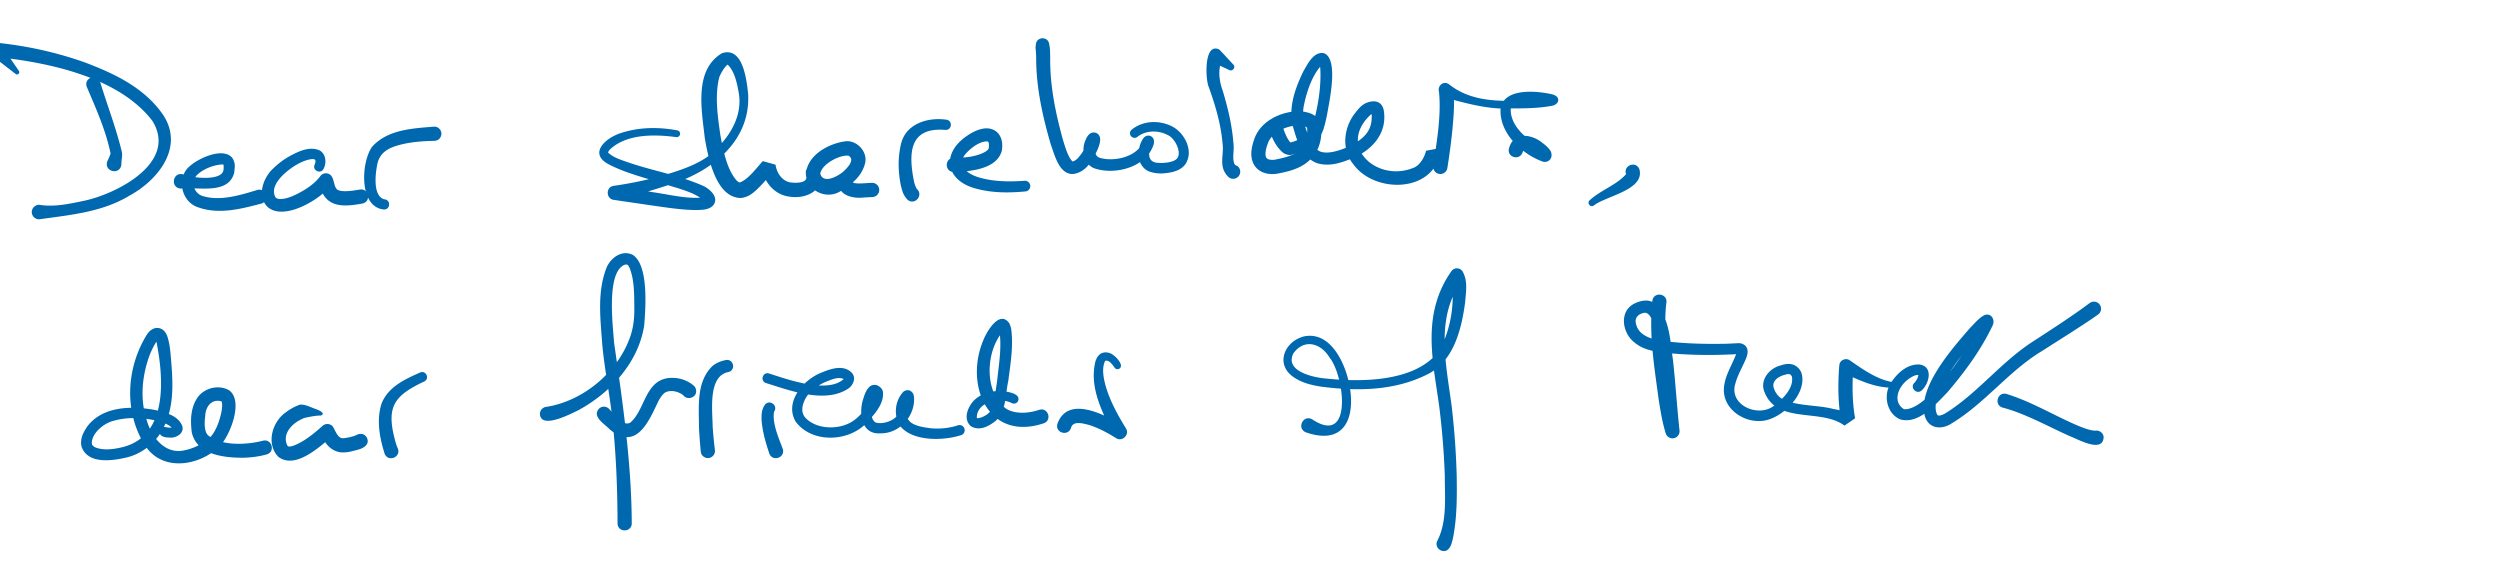 <svg version="1.1" id="Layer_1" xmlns="http://www.w3.org/2000/svg" x="0" y="0" width="439.838" height="100.478" viewBox="0 0 439.838 100.478" xml:space="preserve"><style>.st4{fill:#0068af}</style><path class="st4" d="M2.757 13.017l-4.396-3.403a1.165 1.165 0 01-.208-1.635c.29-.397.763-.471 1.208-.469 5.406.56 10.631 1.702 15.723 3.53 5.106 1.944 10.257 4.378 13.537 9.056 3.891 5.716-.757 11.544-5.792 14.296-4.822 2.924-10.288 3.395-15.729 4.166a1.272 1.272 0 01-1.485-1.014c-.18-.859.627-1.66 1.481-1.486 2.507.381 5.151-.204 7.617-.719 5.977-1.252 16.617-6.796 12.099-14.071C20.878 13.507 8.45 10.976-.821 10.001l1-2.105 3.147 4.583c.264.363-.237.812-.569.538z"/><path class="st4" d="M17.63 14.448c1.248 4.114 2.783 8.022 3.792 12.222.174.719-.08 1.468-.062 2.191-.145 2.088-3.248 1.355-2.439-.579.241-.477.606-1.329.517-1.345-.809-3.972-2.557-7.855-4.142-11.594-.685-1.601 1.766-2.554 2.334-.895zM32.298 30.698c1.436.628 6.885 1.229 7.025-.858.049-.185.023-.917-.017-.898.058.066.039-.001-.223-.008-1.484.07-3.234.771-4.269 1.717-1.273 1.071-.896 3.062.592 3.747 3.096 1.101 6.674-.016 9.823-.96a1.25 1.25 0 11.8 2.369c-3.742.984-7.776 2.046-11.552.522-2.703-1.179-3.407-5.258-1.03-7.146 1.581-1.396 5.81-3.323 7.42-1.414.635 1.032.419 1.642.348 2.578-.99 3.962-6.319 2.502-9.28 2.827-2.058.02-1.612-3.083.363-2.476z"/><path class="st4" d="M55.354 28.974c.31-.816.156-1.035-.573-.975-1.814.248-3.893 1.661-5.205 2.998-.96 1.04-1.693 2.197-1.234 3.471.129.305.256.396.52.487.571.182 1.634-.051 2.552-.433 1.761-.759 3.842-2.001 4.951-3.551a1.238 1.238 0 011.736-.224c.635.513.651 1.823.983 2.292.196.318.288.4.739.515 1.025.211 2.384-.018 3.49-.205 1.617-.255 2.044 2.156.426 2.463-3.727.698-6.773.658-7.601-3.719l2.294.242C56.611 35 49.9 39.033 47.025 36.359c-1.929-1.997-.606-5.271 1.109-6.777a13.305 13.305 0 012.947-2.177c1.324-.689 3.066-1.59 4.775-1.086 1.43.406 1.705 2.21 1.082 3.358-.466 1.039-2.043.334-1.584-.703z"/><path class="st4" d="M76.446 24.78c-1.745.029-3.489.151-5.149.483-2.552.532-4.577 1.31-4.972 3.928-.308 1.649-.687 5.288 1.265 5.871 1.225.057 1.127 1.875-.095 1.793-4.366-.48-3.985-8.272-2.039-11.019 2.742-3.069 7.146-3.241 10.913-3.555a1.25 1.25 0 11.077 2.499zM118.974 24.123c-3.83-.509-8.741-.602-11.688 2.197a2.37 2.37 0 00-.322.506c.011.02-.015-.083.036.025.937.934 2.591 1.379 3.908 1.851 4.192 1.392 8.42 2.117 12.573 3.896 1.14.439 3.248 2.069 1.945 3.591-.779.757-1.903.716-2.703.765-2.798.005-5.576-.464-8.282-.84l-6.473-.953c-1.354-.184-1.408-2.207-.061-2.451 2.909-.42 5.859-1.013 8.704-1.827 2.738-.825 5.644-1.72 7.958-3.378 3.248-2.62 6.03-6.487 5.458-10.828-.274-1.712-.739-4.15-2.021-5.308-.528.413-1.11 1.377-1.441 2.157-.847 3.227-.303 6.936.185 10.331.529 2.83 1.14 5.748 2.669 7.69.375.464.662.565.748.55 1.471-.52 2.934-2.552 4.036-3.753l2.244.63c.196 1.451 1.165 2.943 2.74 3.136 1.049.111 3.036.107 2.654-1.278l2.426-.359c-.042.427.697 1.308 1.248 1.273.869.059 1.745-.636 2.486-1.23 1.022-.879 2.53-2.362 1.292-3.123-1.593-.172-4.672 1.44-4.987 3.156.517 1.82 2.916.587 4.03-.321 1.07-.932 2.647.479 1.85 1.642a1.187 1.187 0 00-.116.298c-.017.088.005.071-.028-.009-.035-.078-.089-.086-.006-.044.074.036.224.085.405.113.722.127 2.118-.036 2.908-.055a1.25 1.25 0 11.132 2.496l-1.597.085c-1.963.235-4.778-.487-4.265-3.082.104-.456.223-.755.475-1.171l1.85 1.642c-1.278.978-2.489 1.681-4.161 1.84-1.885.205-3.982-1.385-3.977-3.408.211-3.236 3.843-5.25 6.756-5.688 2.026-.383 4.102 1.684 3.656 3.757-.59 2.456-2.412 3.775-4.408 5.037-2.514 1.521-6.029-.177-6.04-3.328-.011-1.41 2.006-1.709 2.419-.382 1.108 3.553-2.453 5.141-5.396 4.61-2.647-.345-4.549-2.772-4.834-5.365l2.244.63a26.305 26.305 0 01-3.105 3.555c-.62.551-1.382 1.277-2.743 1.434-4.418-.036-5.765-7.153-6.355-10.522-.52-4.801-1.984-11.979 3.018-14.948 3.715-1.245 4.346 4.735 4.607 7.185.469 8.646-6.981 14.017-14.454 16.143a106.633 106.633 0 01-8.766 2.469l-.004-2.461 6.406 1.106c3.004.42 6.182 1.284 9.143.899.046-.012.046-.033-.036.05-.096.071-.19.371-.151.477.058.192-.006-.018-.136-.14-1.902-1.46-4.628-1.99-7.008-2.815-3.144-1.005-6.379-1.768-9.38-3.292-3.83-1.915-.763-4.678 1.934-5.559 3.231-1.083 6.707-1.101 10.021-.488a.603.603 0 01-.22 1.184zM166.334 22.859c-6.431-.543-6.51 4.152-5.523 9.098.079.384.361 1.135.519 1.313 1.203 1.115-.432 2.939-1.672 1.858-.842-.915-.934-1.622-1.198-2.626-.436-2.355-.514-4.593.018-6.995.765-3.731 4.721-4.916 7.997-4.453 1.174.123 1.039 1.868-.141 1.805zM167.839 27.768c1.844.007 3.864-.172 5.46-1.04.322-.2.552-.372.656-.645.082-.625.078-1.196-.311-1.209-1.291.026-2.637 1.014-3.571 1.991-1.974 2.037-.063 3.73 2.221 4.364 2.467.732 5.318.777 7.978.574a.942.942 0 01.17 1.875c-2.955.271-5.822.292-8.728-.495-5.354-1.395-6.235-6.191-1.509-9.335 1.447-.986 3.74-2.009 5.303-.505.844.903.903 2.028.769 3.093-.82 3.368-5.646 3.737-8.465 3.833-1.671-.021-1.649-2.516.027-2.501zM184.553 7.592c.242 1.033.174 1.615.218 2.525-.076 4.981.973 9.934 2.292 14.671.39 1.198.819 2.799 1.641 3.644.023-.004-.151-.025-.04-.025.658-.093 1.166-.781 1.632-1.409.465-.645 1.022-1.818 1.143-2.436.009.41.479.849.891.862.33.038.631-.111.769-.273-.454.821-.731 2.18.332 2.593 2.459.786 6.662-.089 7.674-2.815.02-.015-.002-.183.025.124.064.197.139.512.629.685.527.097.669-.018.901-.22-.728 1.279-.824 3.096 1.156 3.138 1.198.064 2.746-.123 3.282-.794.846-.983-.32-3.574-1.718-4.134-1.639-.849-3.818-.812-5.275.359a.81.81 0 01-1.01-1.266c1.979-1.613 4.818-1.722 7.046-.615 2.276 1.108 4.019 4.468 2.335 6.789-.673.82-1.585 1.123-2.381 1.309-1.257.254-2.492.333-3.742-.079-1.508-.441-2.295-2.29-2.022-3.622.116-.815.325-1.546.796-2.24.159-.208.307-.357.601-.456.164-.028.188-.1.601-.003.362.076.645.548.606.53.152.282.078.868.044.927-1.211 4.014-6.671 5.471-10.322 4.294-2.058-.684-2.472-3.367-1.637-5.086.137-.308.303-.671.632-.965.335-.325 1.04-.436 1.476-.051.777.606.311 1.867.073 2.519-.855 1.943-2.05 4.297-4.484 4.546-2.429-.002-3.175-3.41-3.836-5.165-1.459-4.989-2.588-10.083-2.582-15.267-.004-.379-.054-1.352-.107-1.734-.009-.069-.014-.04-.011-.068l.077-.635c.142-1.263 1.993-1.383 2.295-.157zM216.288 12.328l-3.105-1.448 1.855-.461c-.805 1.68-.568 3.798.077 5.524.901 3.026 1.652 6.069 1.884 9.246.197 1.164-.251 2.555.167 3.619a.787.787 0 00.358.342c.02.007.13.047.043-.029a1.25 1.25 0 01-1.237 2.173c-.407-.301-.529-.5-.771-.858-1.018-1.602-.209-3.389-.463-5.113-.268-3.398-1.271-6.796-2.432-10.007-.598-1.347-.868-7.783 1.751-6.648-.055-.214 2.557 2.712 2.578 2.687.466.47-.126 1.264-.705.973zM225.567 21.987c.35 1.045.791 2.356 1.475 3.097.023.019.034.027-.009.01-.005.009-.051-.017-.09-.015a.17.17 0 00-.057.008l.031-.004c1.552-.277 3.441-1.535 3.954-2.786.961-3.116 1.623-7.069 1.408-10.323-.022-.383-.171-.777-.196-.85a.583.583 0 00.275.183.647.647 0 00.304.009c-1.725 1.702-2.71 4.633-3.22 7.029-.391 1.705-.079 3.277.493 4.852.535 1.621 1.345 3.189 2.529 3.525 1.357.38 3.203-.249 4.553-.811 2.259-1.065 4.249-2.443 4.301-5.043.036-.404.027-.823-.021-1.047-.013-.1-.078-.076.152.11.269.143.329.054.174.102l-.279.078c-.081.024-.385.102-.208.066.113-.066-.011.019-.041.042-5.832 5.542 1.099 11.802 7.384 9.382 1.328-.383 2.167-1.988 2.413-3.081l2.384-.443 1.266 2.763-2.369.315c.586-4.212 1.421-8.73 1.003-12.951-.319-1.134.785-2.069 1.778-1.36 4.002 3.201 9.321 3.051 14.176 2.744 1.159-.042 2.929-.217 3.698-.409-.218.286-.187.682.033.882.011.016.058.041.048.036-.019-.004-.008-.007-.048-.02-1.471-.484-6.581-.764-7.067 1.128-.11 3.161 3.411 6.055 6.246 6.8l-1.529 1.55a.523.523 0 00.107.243l-.01-.009-.045-.054c-.55-.575-1.726-1.417-2.461-1.349 0 0-.064.021-.185.315-.516 1.727-2.989.954-2.389-.738.886-2.89 4.002-2.317 5.811-.849.482.355.961.764 1.328 1.253.517.68.403 1.759-.482 2.054a1.2 1.2 0 01-.817-.009c-3.793-1.405-7.767-5.171-7.343-9.514.841-3.483 6.372-2.9 9.031-2.314.303.095.648.209.883.471.558.694-.082 1.399-.812 1.542-3.022.58-5.956.439-9.027.499-3.536-.136-6.813-1.12-10.246-2.006l1.779-1.352c.359 2.489.095 4.673-.103 7.075a114.664 114.664 0 01-.89 6.754 1.25 1.25 0 01-2.37.316l-1.266-2.763 2.384-.443c-1.082 7.309-11.579 7.409-15.295 2.207-2.138-2.567-1.684-6.439.284-8.946.561-.706 1.048-1.368 1.924-1.799 1.453-.614 2.789-.365 3.137 1.202.729 4.102-2.083 7.109-5.561 8.537-1.957.758-3.848 1.462-6.069.861-2.716-.961-3.566-3.824-4.271-6.246-.98-3.406.309-6.932 1.781-9.962.706-1.176 1.778-3.553 3.63-3.163 2.644 1.043.886 8.619.526 10.839-.201.924-.381 1.811-.723 2.801-1.071 2.329-3.246 3.697-5.642 4.245-.334.084-1.128-.142-1.394-.403-1.344-1.141-1.833-2.549-2.496-4.004-.611-1.598 1.781-2.48 2.348-.859z"/><path d="M231.223 22.469c-.152-2.763-7.674-2.047-9.312 2.251s.972 4.964 2.866 4.554c1.893-.409 6.759-1.128 6.446-6.805z" fill="none" stroke="#0068af" stroke-width="2.5" stroke-linecap="round" stroke-linejoin="round" stroke-miterlimit="10"/><path class="st4" d="M288.423 29.76c1.031 3.673-5.908 4.704-8.042 6.414-.603.389-1.247-.48-.699-.943 1.985-1.816 4.707-2.655 6.413-4.599.07-.184-.036-.067-.006.025-.564-1.543 1.719-2.422 2.334-.897zM29.185 75.147c.466.12 1.043.119 1.236.005.048-.019.023-.03-.004.03-.063.06-.049.198-.051.212-.672-.811-2.056-1.208-3.298-1.483-2.304-.464-4.779-.517-6.973.096-1.853.396-4.066 2.305-3.933 4.073.054.257.259.471.677.662 1.509.563 3.307.277 4.896-.115 7.948-2.152 7.03-12.352 5.749-18.739-.055-.226-.218-.287.024-.134.102.05.23.039.255.03-.655.819-1.402 2.416-1.784 3.716-1.053 3.366-1.27 7.028-.174 10.389.846 3.037 3.279 6.201 6.786 5.303 1.547-.316 3.195-1.168 4.38-2.237 1.049-1.128 1.647-2.893 1.977-4.417.112-.65.228-1.428.036-1.941.027-.005.034.059.077.067a.146.146 0 00.042.007c-.03-.013-.157-.055-.19-.071-1.694-.464-2.771.976-2.801 2.581-.169 1.171-.199 2.808.54 3.445 2.425 1.878 6.707 1.648 9.597.915 1.576-.425 2.261 1.931.68 2.405-1.404.387-2.675.531-4.032.588-3.31.009-8.222-.41-9.153-4.444-.285-2.201-.213-4.63 1.221-6.429 1.286-1.49 3.637-1.998 5.357-.985 2.598 1.901.1 8.122-1.776 9.954-3.685 3.423-10.128 4.415-13.118-.405-3.724-6.007-3.138-13.737.489-19.474.532-.739 1.372-1.323 2.387-.926.554.216.948.807 1.122 1.315.541 1.619.583 3.309.731 4.914.304 3.868.41 7.928-1.57 11.524-1.283 2.419-3.701 4.3-6.359 4.918-2.531.591-6.88 1.217-7.904-1.996-.241-1.393.31-2.33.936-3.341 2.727-3.796 8.096-3.786 12.182-2.998 1.613.438 3.886.869 4.638 2.833.362 1.277-1.156 2.103-2.184 1.992-.776-.002-1.993-.152-1.797-1.188a.875.875 0 011.086-.651z"/><path class="st4" d="M56.25 73.109c-1.001.035-2.181.298-3.172.538l.43-.066c-2.026.704-4.055 2.8-2.885 4.914.226.133.602.04.957-.065 1.894-.688 3.644-2.146 5.166-3.5a1.263 1.263 0 011.784.079c.444.641.795 1.942 1.65 2.086.393.054 1.83-.247 2.386-.486.66-.395 1.463-.416 1.931.307.676 1.211-.493 1.935-1.506 2.195-1.133.294-1.989.592-3.235.449-1.83-.378-2.722-1.782-3.338-3.325l2.044.514c-2.238 1.864-6.475 5.888-9.493 3.621-2.246-2.335-1.043-6.253 1.395-7.885a9.285 9.285 0 012.403-1.294c.988-.082 2.019.539 2.964.832.296.137.56.221.923.509.265.263.088.603-.404.577zM74.646 67.11c-5.164 2.442-6.686 4.313-5.234 10.003.152.623.354 1.286.568 1.761.637 1.512-1.603 2.503-2.29 1.006-.911-2.888-1.496-5.996-.546-8.919 1.212-2.962 4.154-4.255 6.781-5.428 1.021-.439 1.724 1.092.721 1.577zM96.136 71.579c6.43-1.014 12.478-6.026 14.682-12.179.579-1.575.782-3.213.783-4.894-.029-2.457.059-5.15-.838-7.383-.297-.533-.338-.684-.905-.526-3.207 1.357-2.036 10.638-1.81 13.78 1.518 10.502 3.053 21.036 3.101 31.681.012 1.621-2.435 1.712-2.499.052-.027-6.99-.317-14.068-1.239-21.003-.476-3.467-1.13-6.999-1.455-10.514-.305-4.434-.961-9.278.812-13.632.762-1.635 2.644-3.032 4.525-2.14 2.877 1.767 2.288 9.457 2.039 12.479-1.04 6.513-5.899 11.77-11.537 14.853-1.25.587-6.389 3.34-6.787.872a1.253 1.253 0 011.128-1.446z"/><path class="st4" d="M107.18 71.967c.952.943 2.366 3.106 3.688 2.399 2.613-2.16 2.574-7.328 6.692-7.845 1.618-.203 3.347.295 4.564 1.39.09.103.178.218.235.348.764 1.89-2.257 2.555-2.375.534-.014.283.115.622.324.831-.801-.709-2.209-1.103-3.227-.596-.405.221-.852.827-1.226 1.504-1.743 3.663-3.907 8.877-8.575 5.016-.945-1.014-3.145-2.209-1.904-3.643a1.25 1.25 0 011.804.062zM128.149 65.454c-3.642.707-2.788 6.797-2.766 9.655a91.7 91.7 0 00.396 4.088 1.25 1.25 0 11-2.484.286 91.359 91.359 0 01-.322-4.239c.014-3.619-.539-8.006 2.359-10.834.719-.61 1.614-.91 2.362-1.064 1.38-.261 1.822 1.775.455 2.108zM136.18 72.453c-.335 1.996.789 4.52 1.501 6.43.621 1.574-1.745 2.484-2.336.893-.659-1.96-1.218-3.879-1.36-5.964-.013-.891-.013-1.674.55-2.544.797-1.129 2.443.062 1.645 1.185zM135.333 65.719c3.35 1.071 10.362 3.608 13.15.918-.02.049.054.148.023.114-.023-.019-.092-.084-.211-.125-.969-.334-2.019.178-2.997.541-1.432.624-2.753 1.559-3.502 2.799-.648 1.152-1.043 2.618.018 3.65 2.023 2.009 5.963 2.04 8.316.418 1.157-.792 2.304-2.218 3.056-3.491.218-.4.417-.824.4-1.185-.013-.033.038.104.148.14.174.097.507-.146.43-.098a1.724 1.724 0 00-.195.316c-.554 1.237-1.199 3.763.06 4.604 1.037.367 2.869-.126 3.684-1.045.847-.778 1.36-2.221 1.302-3.231.006.115.321.4.557.41a.73.73 0 00.43-.07c-.454.738-.9 2.524-.16 3.513.761 1.048 2.658 1.275 3.945 1.453 1.581.146 3.286-.03 4.711-.513a.911.911 0 11.571 1.729c-3.107.995-8.501 1.146-10.721-1.635-1.184-1.847-.889-4.435.569-5.997.241-.19.544-.33.915-.275.427.031.8.472.875.732.151.398.115.839.109 1.175-.162 3.04-2.808 5.729-5.901 5.672-3.372.249-3.861-3.496-3.065-5.978.234-.761.441-1.444 1.014-2.107.112-.115.38-.39.86-.433.734-.108 1.557.606 1.619 1.243.227 2.239-1.72 4.155-3.096 5.657-3.22 3.149-9.411 3.335-12.238-.408-2.112-3.514 1.413-7.496 4.584-8.684 1.567-.649 3.792-1.422 5.234.027.913.915.232 2.333-.694 2.882-4.083 2.589-10.194.253-14.396-1.056-1.082-.398-.518-2.042.596-1.662zM177.959 70.892c-2.063-1.037-6.058-.23-6.101 2.524-.009.176.059.116.007.129.43.138 1.605-.406 2.031-.838.864-.724.82-1.537 1.043-2.577.199-1.123.372-2.26.524-3.397.307-2.891.818-5.845.339-8.667-.148-.357-.055-.074.159.037.152.112.462.16.615.079-3.173 3.413-3.56 10.847.474 13.745 1.556.947 3.915.818 5.781.177 1.571-.498 2.343 1.847.775 2.376-9.813 3.251-13.947-6.808-10.588-14.662.575-1.477 2.824-5.344 4.534-2.973.19.342.312.797.374 1.173.364 3.042-.153 6.043-.529 8.987-.538 2.331-.32 5.427-2.295 7.095-1.191.921-2.808 1.795-4.31.873-1.388-1.291-.538-3.266.473-4.439 1.53-1.52 3.575-1.902 5.571-1.671.798.137 2.838.476 2.246 1.75a.818.818 0 01-1.123.279zM196.063 64.641c-.425-.643-1.03-1.372-1.648-1.143.114-.082-.025.062-.053.146-.511 1.254-.241 2.756.146 4.202.757 2.673 2.146 5.179 3.603 7.557.66 1.103-.692 2.381-1.752 1.683-1.51-.949-3.102-1.796-4.709-2.303-1.104-.29-2.796-.793-3.198.42-.443 1.644-2.874 1-2.415-.644 1.874-5.179 8.616-1.457 11.665.419l-1.754 1.679c-1.942-4.062-4.397-8.447-3.207-13.139.242-.556.319-.865.926-1.308.624-.317 1.187-.236 1.675-.049.849.325 2.563 2.121 1.578 2.709a.632.632 0 01-.857-.229zM231.005 73.871c7.101 4.553 5.47-7.862 2.916-10.958-1.594-2.625-4.501-3.335-6.372-.741-1.446 2.914 2.797 4.051 5.035 4.348 6.464.753 16.647.862 20.742-5.003 1.845-3.462 2.578-7.812 2.144-11.717-.03-.318-.193-.589-.133-.52l2.001-.038c-4.913 6.458-2.913 14.775-1.922 22.33.461 4.004.756 8.01.867 12.042.054 3.577.073 7.2-.595 10.754-.212 1.026-.561 2.968-2.069 2.516a1.265 1.265 0 01-.822-1.589c1.856-3.434 1.383-7.788 1.394-11.621-.136-3.95-.457-7.914-.938-11.84-.76-5.847-2.297-12.261-.65-18.269a18.185 18.185 0 012.76-5.859c.456-.679 1.526-.652 1.951.043.976 1.699.591 3.644.453 5.459-.639 4.713-2 10.368-6.641 12.655-5.85 2.947-12.461 2.98-18.775 2.152-1.581-.265-3.211-.618-4.679-1.611-3.454-2.252-1.69-6.462 1.909-7.253 4.229-.731 6.66 3.99 7.556 7.401 1.552 5.848.129 12.037-7.273 9.552-1.917-.662-.526-3.4 1.141-2.233zM293.164 53.365c-.433 3.459.042 7.48.39 11.048.441 3.61.898 7.593 1.867 11.015 0-.002-2.427.538-2.424.533-.576-3.226-.496-20.846-3.591-20.942-.905.113-1.769.671-1.626 1.695.429 2.87 3.947 3.198 6.367 3.454 3.01.299 6.097.368 9.135.316.507.001 1.771-.067 2.257-.095.301.015.752-.139 1.439.353.808.733.442 1.768.124 2.54-.603 1.387-1.402 2.752-1.774 4.141-1.247 3.786 3.866 6.086 6.688 4.032 1.541-1.124 3.663-3.209 3.233-5.216-.31-.655-.802-.409-1.521-.216-1.054.339-2.084 1.153-1.62 2.345.27.764.763 1.448 1.507 1.846 2.419 1.242 6.012 1.01 8.83 1.708.47.091 1.917.395 2.385.505.293.087.598.141.945.298.02.001-1.869 1.286-1.865 1.288-.543-3.083-.562-6.321-.341-9.439l.041-.354c.075-.871 1.158-1.337 1.846-.814 2.264 1.556 4.755 3.359 7.47 3.805.587.034.619.951 0 .984-3.118.045-5.99-1.382-8.751-2.642l1.887-1.167c.016.377-.006.532-.015.75-.209 2.814-.151 5.677.327 8.457l-1.869 1.286c-4.096-3.098-11.886-.166-14.083-5.948-.825-2.035.806-4.073 2.728-4.604.657-.198 1.205-.389 1.964-.264.818.128 1.536.779 1.801 1.491 1.243 3.705-3.723 8.548-7.29 8.506-3.019.147-6.281-2.13-6.337-5.344-.019-2.488 1.535-4.529 2.269-6.731.02-.077.014-.12.018-.109-.008.03.03.186.174.31.266.17.154.057-.046.1l-.8.056c-3.651.171-7.299.146-10.952-.177-2.208-.275-4.563-.355-6.41-1.932-2.149-1.661-2.773-5.559.135-6.885.634-.299 1.3-.476 1.998-.472.857.016 1.655.527 2.093 1.052 2.08 2.853 2.083 6.253 2.579 9.48.447 4.138.703 8.243 1.139 12.307a1.247 1.247 0 01-2.425.536c-.625-2.051-.902-3.894-1.224-5.823-.778-5.896-1.765-11.531-1.124-17.553.311-1.685 2.804-1.193 2.452.49z"/><path class="st4" d="M336.777 67.38c.375-.383.738-1.035.724-1.427.14.093-.062-.044-.428.059-.289.061-.674.265-1.013.483-2.035 1.27-3.247 4.12-1.085 5.498 4.279.312 11.523-11.189 13.476-14.837.115-.215.249-.59.271-.648.02.002-.062.193.2.527.461.449.786.315 1.006.243a1.789 1.789 0 00-.105.079c-2.88 2.628-10.801 11.742-9.021 15.569.244.389.842.082 1.309-.122 5.826-3.554 9.955-9.2 15.84-12.905 3.265-2.12 6.605-4.285 9.652-6.545a1.251 1.251 0 111.515 1.989c-1.682 1.194-3.308 2.221-4.972 3.301l-4.977 3.167c-5.838 3.525-10.165 9.41-16.154 12.889-1.746.944-3.798.592-4.386-1.562-1.25-5.035 4.884-11.87 7.998-15.467.772-.761 1.583-1.805 2.585-2.261 1.146-.353 1.822.838 1.373 1.832-2.062 4.34-4.927 8.228-8.039 11.855-1.988 2.003-4.948 5.62-8.242 4.685-2.478-1.077-2.987-4.441-1.6-6.464 1.123-1.694 2.836-3.303 5.023-3.189 2.422.361 1.713 3.313.404 4.513-.823.882-2.182-.371-1.354-1.262zM353.02 69.309c4.269 1.323 8.021 3.591 12.052 5.366 1.061.452 2.589 1.113 3.624 1.092a1.259 1.259 0 011.41 1.107c-.098 2.943-4.532.392-5.952-.14-3.734-1.662-7.86-3.991-11.779-5.01-1.615-.429-.978-2.851.645-2.415z"/></svg>